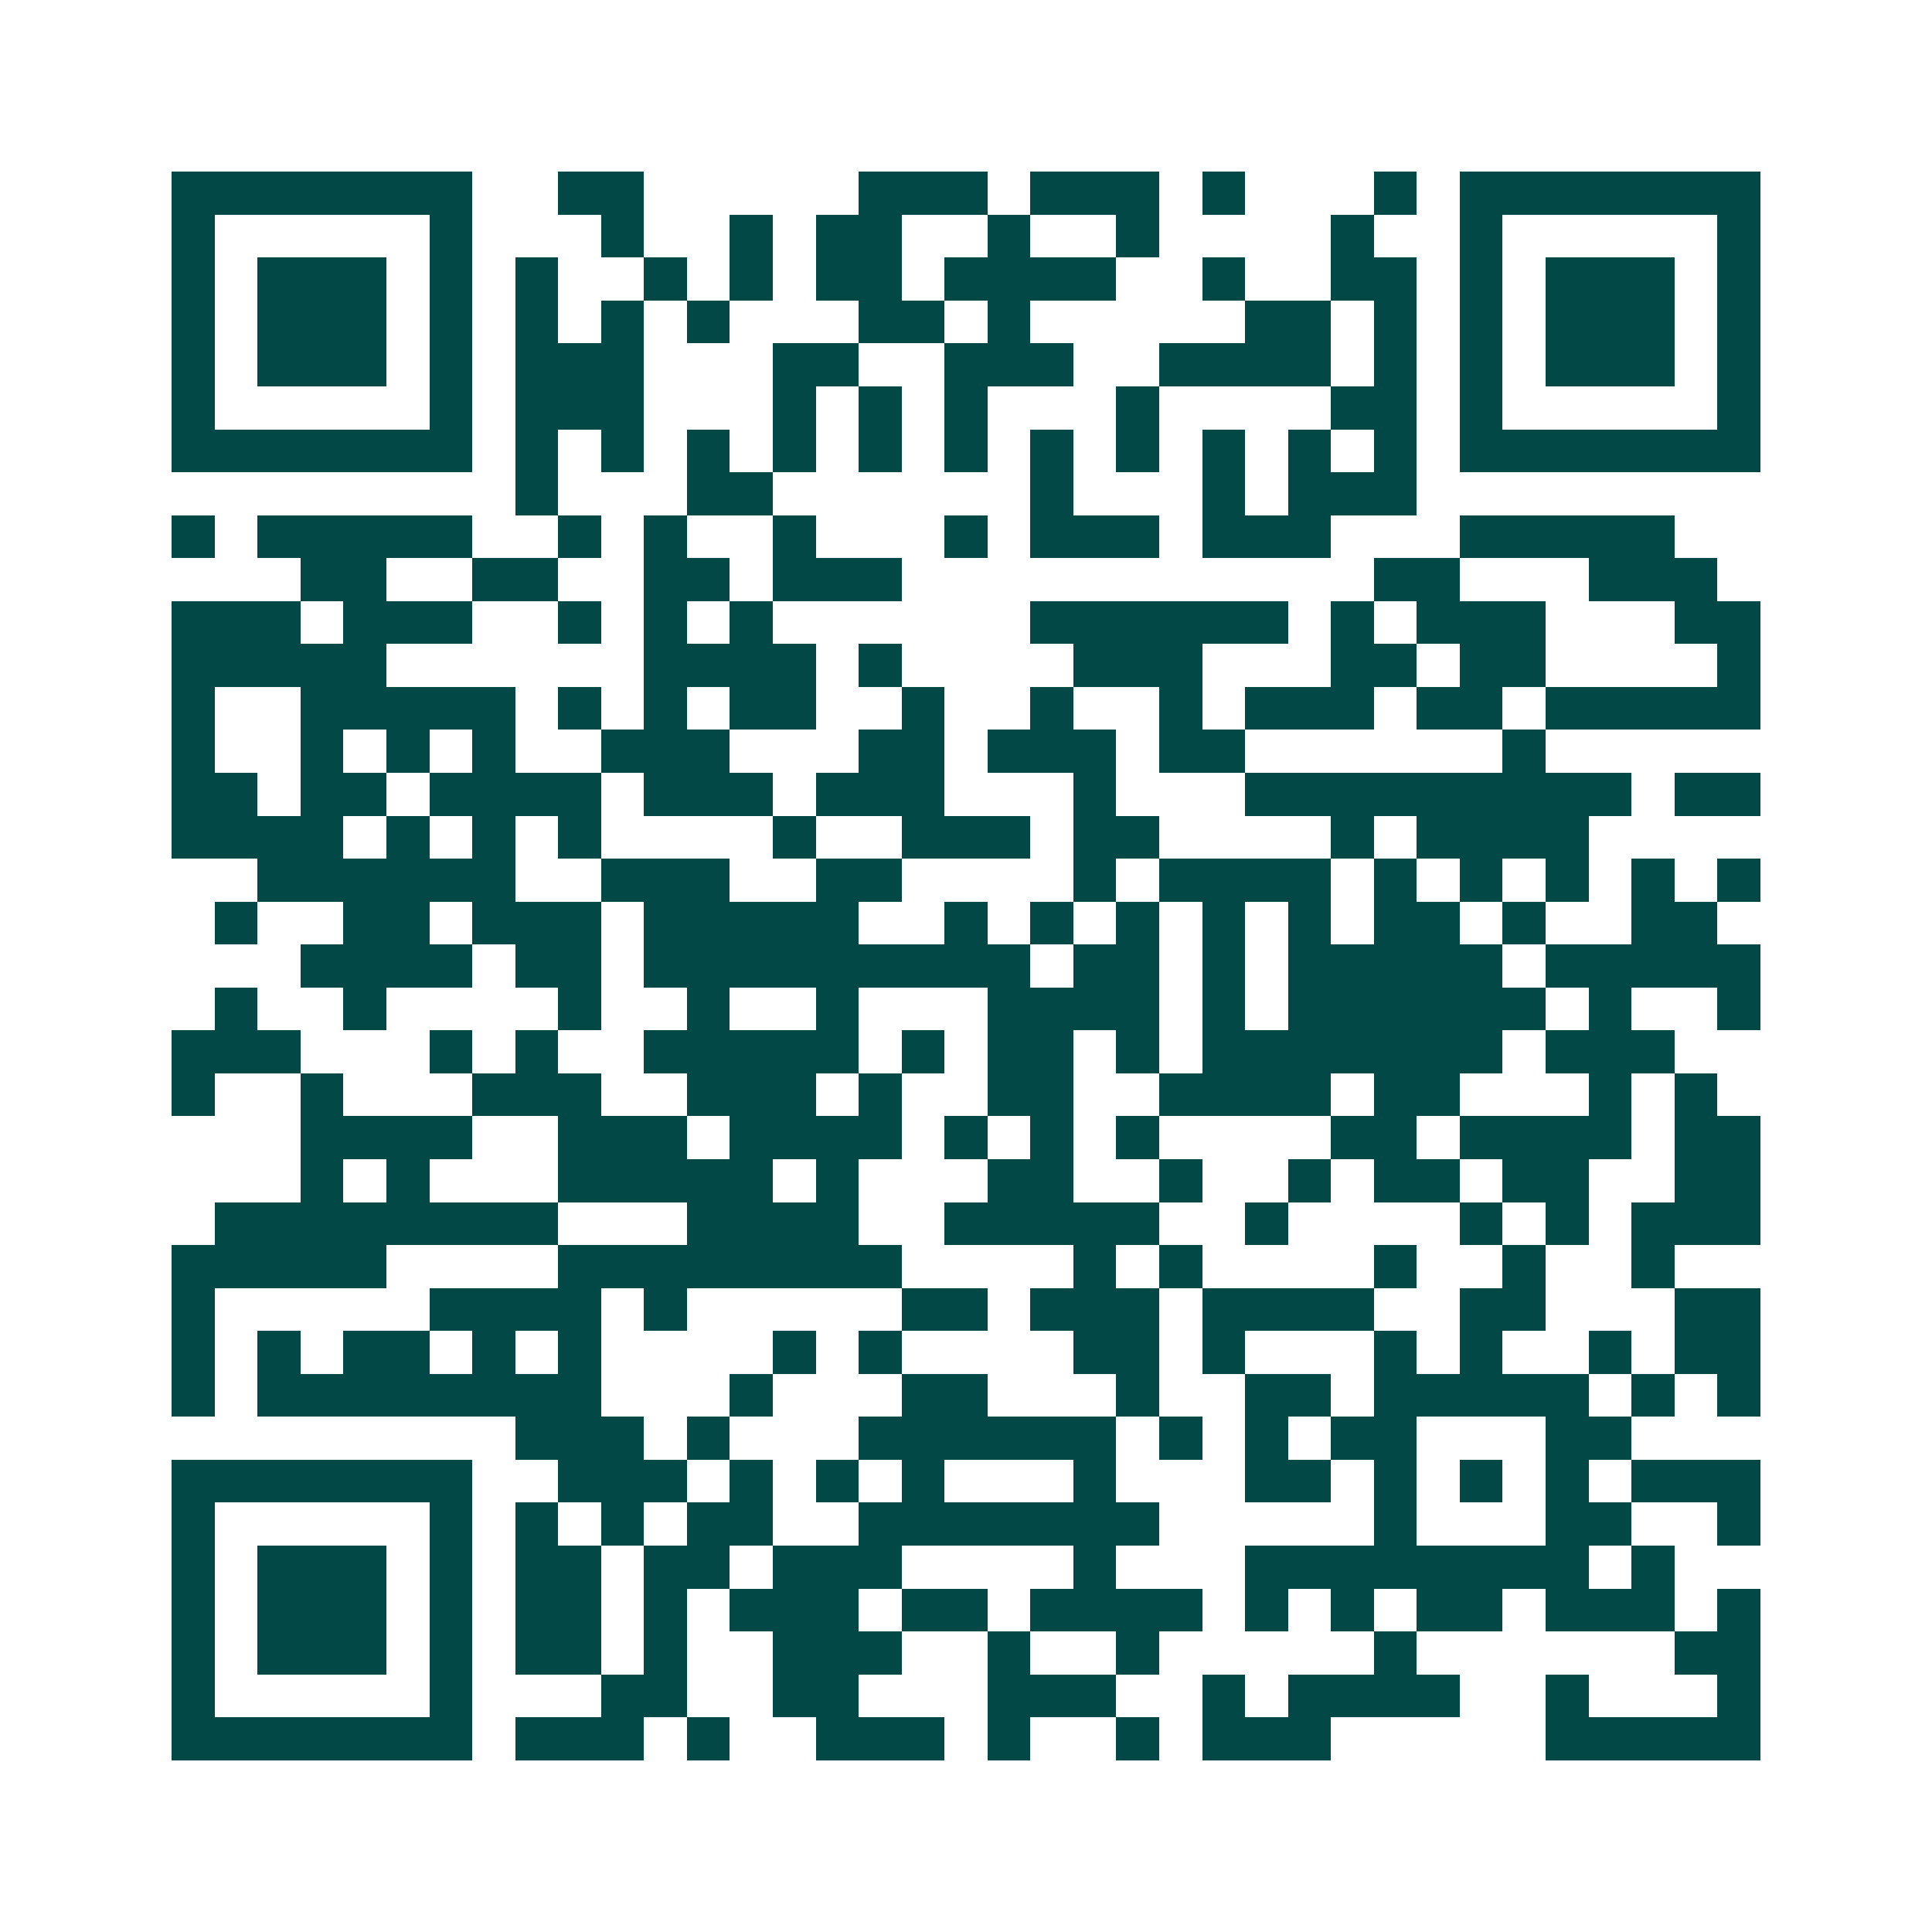 <svg xmlns="http://www.w3.org/2000/svg" width="200" height="200" viewBox="0 0 45 45" shape-rendering="crispEdges"><path fill="#ffffff" d="M0 0h45v45H0z"/><path stroke="#014847" d="M4 4.5h7m2 0h2m5 0h3m1 0h3m1 0h1m3 0h1m1 0h7M4 5.5h1m5 0h1m3 0h1m2 0h1m1 0h2m2 0h1m2 0h1m4 0h1m2 0h1m5 0h1M4 6.5h1m1 0h3m1 0h1m1 0h1m2 0h1m1 0h1m1 0h2m1 0h4m2 0h1m2 0h2m1 0h1m1 0h3m1 0h1M4 7.5h1m1 0h3m1 0h1m1 0h1m1 0h1m1 0h1m3 0h2m1 0h1m5 0h2m1 0h1m1 0h1m1 0h3m1 0h1M4 8.5h1m1 0h3m1 0h1m1 0h3m3 0h2m2 0h3m2 0h4m1 0h1m1 0h1m1 0h3m1 0h1M4 9.5h1m5 0h1m1 0h3m3 0h1m1 0h1m1 0h1m3 0h1m4 0h2m1 0h1m5 0h1M4 10.5h7m1 0h1m1 0h1m1 0h1m1 0h1m1 0h1m1 0h1m1 0h1m1 0h1m1 0h1m1 0h1m1 0h1m1 0h7M12 11.5h1m3 0h2m6 0h1m3 0h1m1 0h3M4 12.5h1m1 0h5m2 0h1m1 0h1m2 0h1m3 0h1m1 0h3m1 0h3m3 0h5M7 13.5h2m2 0h2m2 0h2m1 0h3m11 0h2m3 0h3M4 14.5h3m1 0h3m2 0h1m1 0h1m1 0h1m6 0h6m1 0h1m1 0h3m3 0h2M4 15.5h5m6 0h4m1 0h1m4 0h3m3 0h2m1 0h2m4 0h1M4 16.5h1m2 0h5m1 0h1m1 0h1m1 0h2m2 0h1m2 0h1m2 0h1m1 0h3m1 0h2m1 0h5M4 17.5h1m2 0h1m1 0h1m1 0h1m2 0h3m3 0h2m1 0h3m1 0h2m6 0h1M4 18.5h2m1 0h2m1 0h4m1 0h3m1 0h3m3 0h1m3 0h9m1 0h2M4 19.5h4m1 0h1m1 0h1m1 0h1m4 0h1m2 0h3m1 0h2m4 0h1m1 0h4M6 20.5h6m2 0h3m2 0h2m4 0h1m1 0h4m1 0h1m1 0h1m1 0h1m1 0h1m1 0h1M5 21.5h1m2 0h2m1 0h3m1 0h5m2 0h1m1 0h1m1 0h1m1 0h1m1 0h1m1 0h2m1 0h1m2 0h2M7 22.5h4m1 0h2m1 0h9m1 0h2m1 0h1m1 0h5m1 0h5M5 23.5h1m2 0h1m4 0h1m2 0h1m2 0h1m3 0h4m1 0h1m1 0h6m1 0h1m2 0h1M4 24.5h3m3 0h1m1 0h1m2 0h5m1 0h1m1 0h2m1 0h1m1 0h7m1 0h3M4 25.5h1m2 0h1m3 0h3m2 0h3m1 0h1m2 0h2m2 0h4m1 0h2m3 0h1m1 0h1M7 26.5h4m2 0h3m1 0h4m1 0h1m1 0h1m1 0h1m4 0h2m1 0h4m1 0h2M7 27.5h1m1 0h1m3 0h5m1 0h1m3 0h2m2 0h1m2 0h1m1 0h2m1 0h2m2 0h2M5 28.5h8m3 0h4m2 0h5m2 0h1m4 0h1m1 0h1m1 0h3M4 29.5h5m4 0h8m4 0h1m1 0h1m4 0h1m2 0h1m2 0h1M4 30.5h1m5 0h4m1 0h1m5 0h2m1 0h3m1 0h4m2 0h2m3 0h2M4 31.5h1m1 0h1m1 0h2m1 0h1m1 0h1m4 0h1m1 0h1m4 0h2m1 0h1m3 0h1m1 0h1m2 0h1m1 0h2M4 32.5h1m1 0h8m3 0h1m3 0h2m3 0h1m2 0h2m1 0h5m1 0h1m1 0h1M12 33.5h3m1 0h1m3 0h6m1 0h1m1 0h1m1 0h2m3 0h2M4 34.5h7m2 0h3m1 0h1m1 0h1m1 0h1m3 0h1m3 0h2m1 0h1m1 0h1m1 0h1m1 0h3M4 35.5h1m5 0h1m1 0h1m1 0h1m1 0h2m2 0h7m5 0h1m3 0h2m2 0h1M4 36.5h1m1 0h3m1 0h1m1 0h2m1 0h2m1 0h3m4 0h1m3 0h8m1 0h1M4 37.5h1m1 0h3m1 0h1m1 0h2m1 0h1m1 0h3m1 0h2m1 0h4m1 0h1m1 0h1m1 0h2m1 0h3m1 0h1M4 38.5h1m1 0h3m1 0h1m1 0h2m1 0h1m2 0h3m2 0h1m2 0h1m5 0h1m6 0h2M4 39.5h1m5 0h1m3 0h2m2 0h2m3 0h3m2 0h1m1 0h4m2 0h1m3 0h1M4 40.5h7m1 0h3m1 0h1m2 0h3m1 0h1m2 0h1m1 0h3m5 0h5"/></svg>
